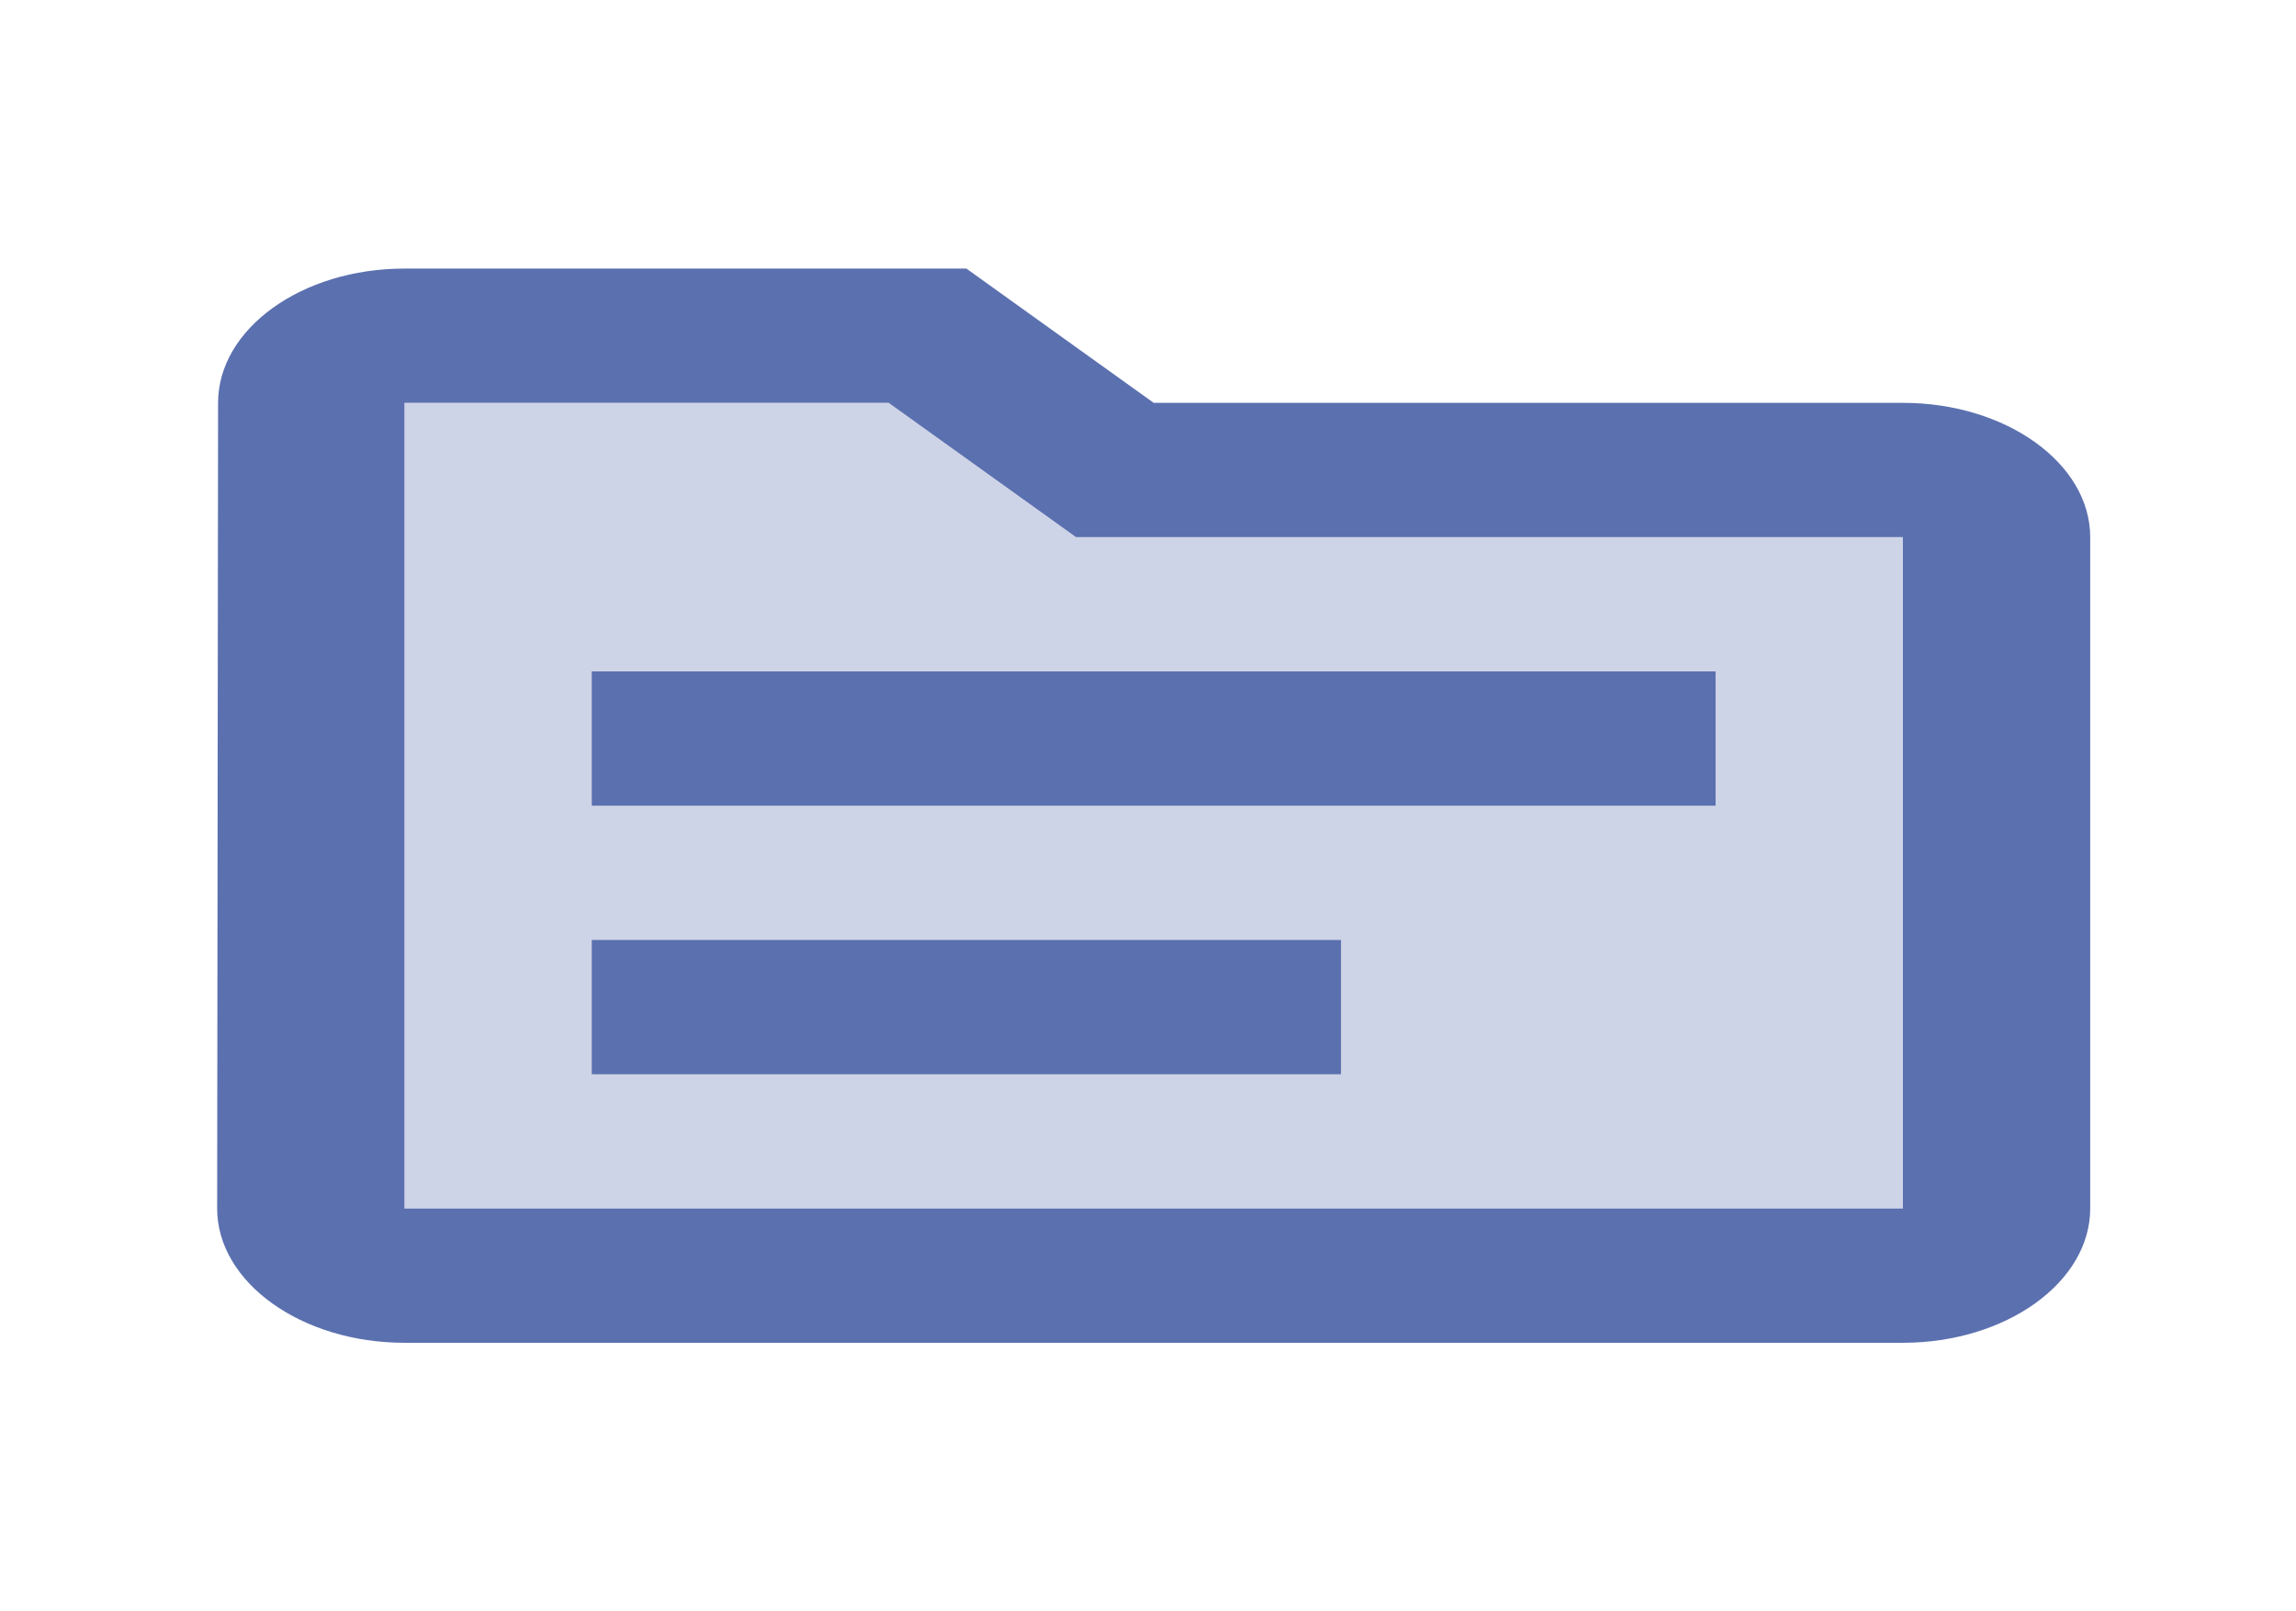 <svg width="57" height="40" viewBox="0 0 57 40" fill="none" xmlns="http://www.w3.org/2000/svg">
<path opacity="0.3" d="M22.061 10H10.041V30H47.241V13.333H26.711L22.061 10Z" fill="#5B70AF"/>
<path d="M47.241 10H28.641L23.991 6.667H10.041C7.483 6.667 5.414 8.167 5.414 10L5.391 30C5.391 31.833 7.483 33.333 10.041 33.333H47.241C49.798 33.333 51.891 31.833 51.891 30V13.333C51.891 11.5 49.798 10 47.241 10ZM47.241 30H10.041V10H22.061L26.711 13.333H47.241V30ZM42.591 20H14.691V16.667H42.591V20ZM33.291 26.667H14.691V23.333H33.291V26.667Z" fill="#5B70AF"/>
</svg>
